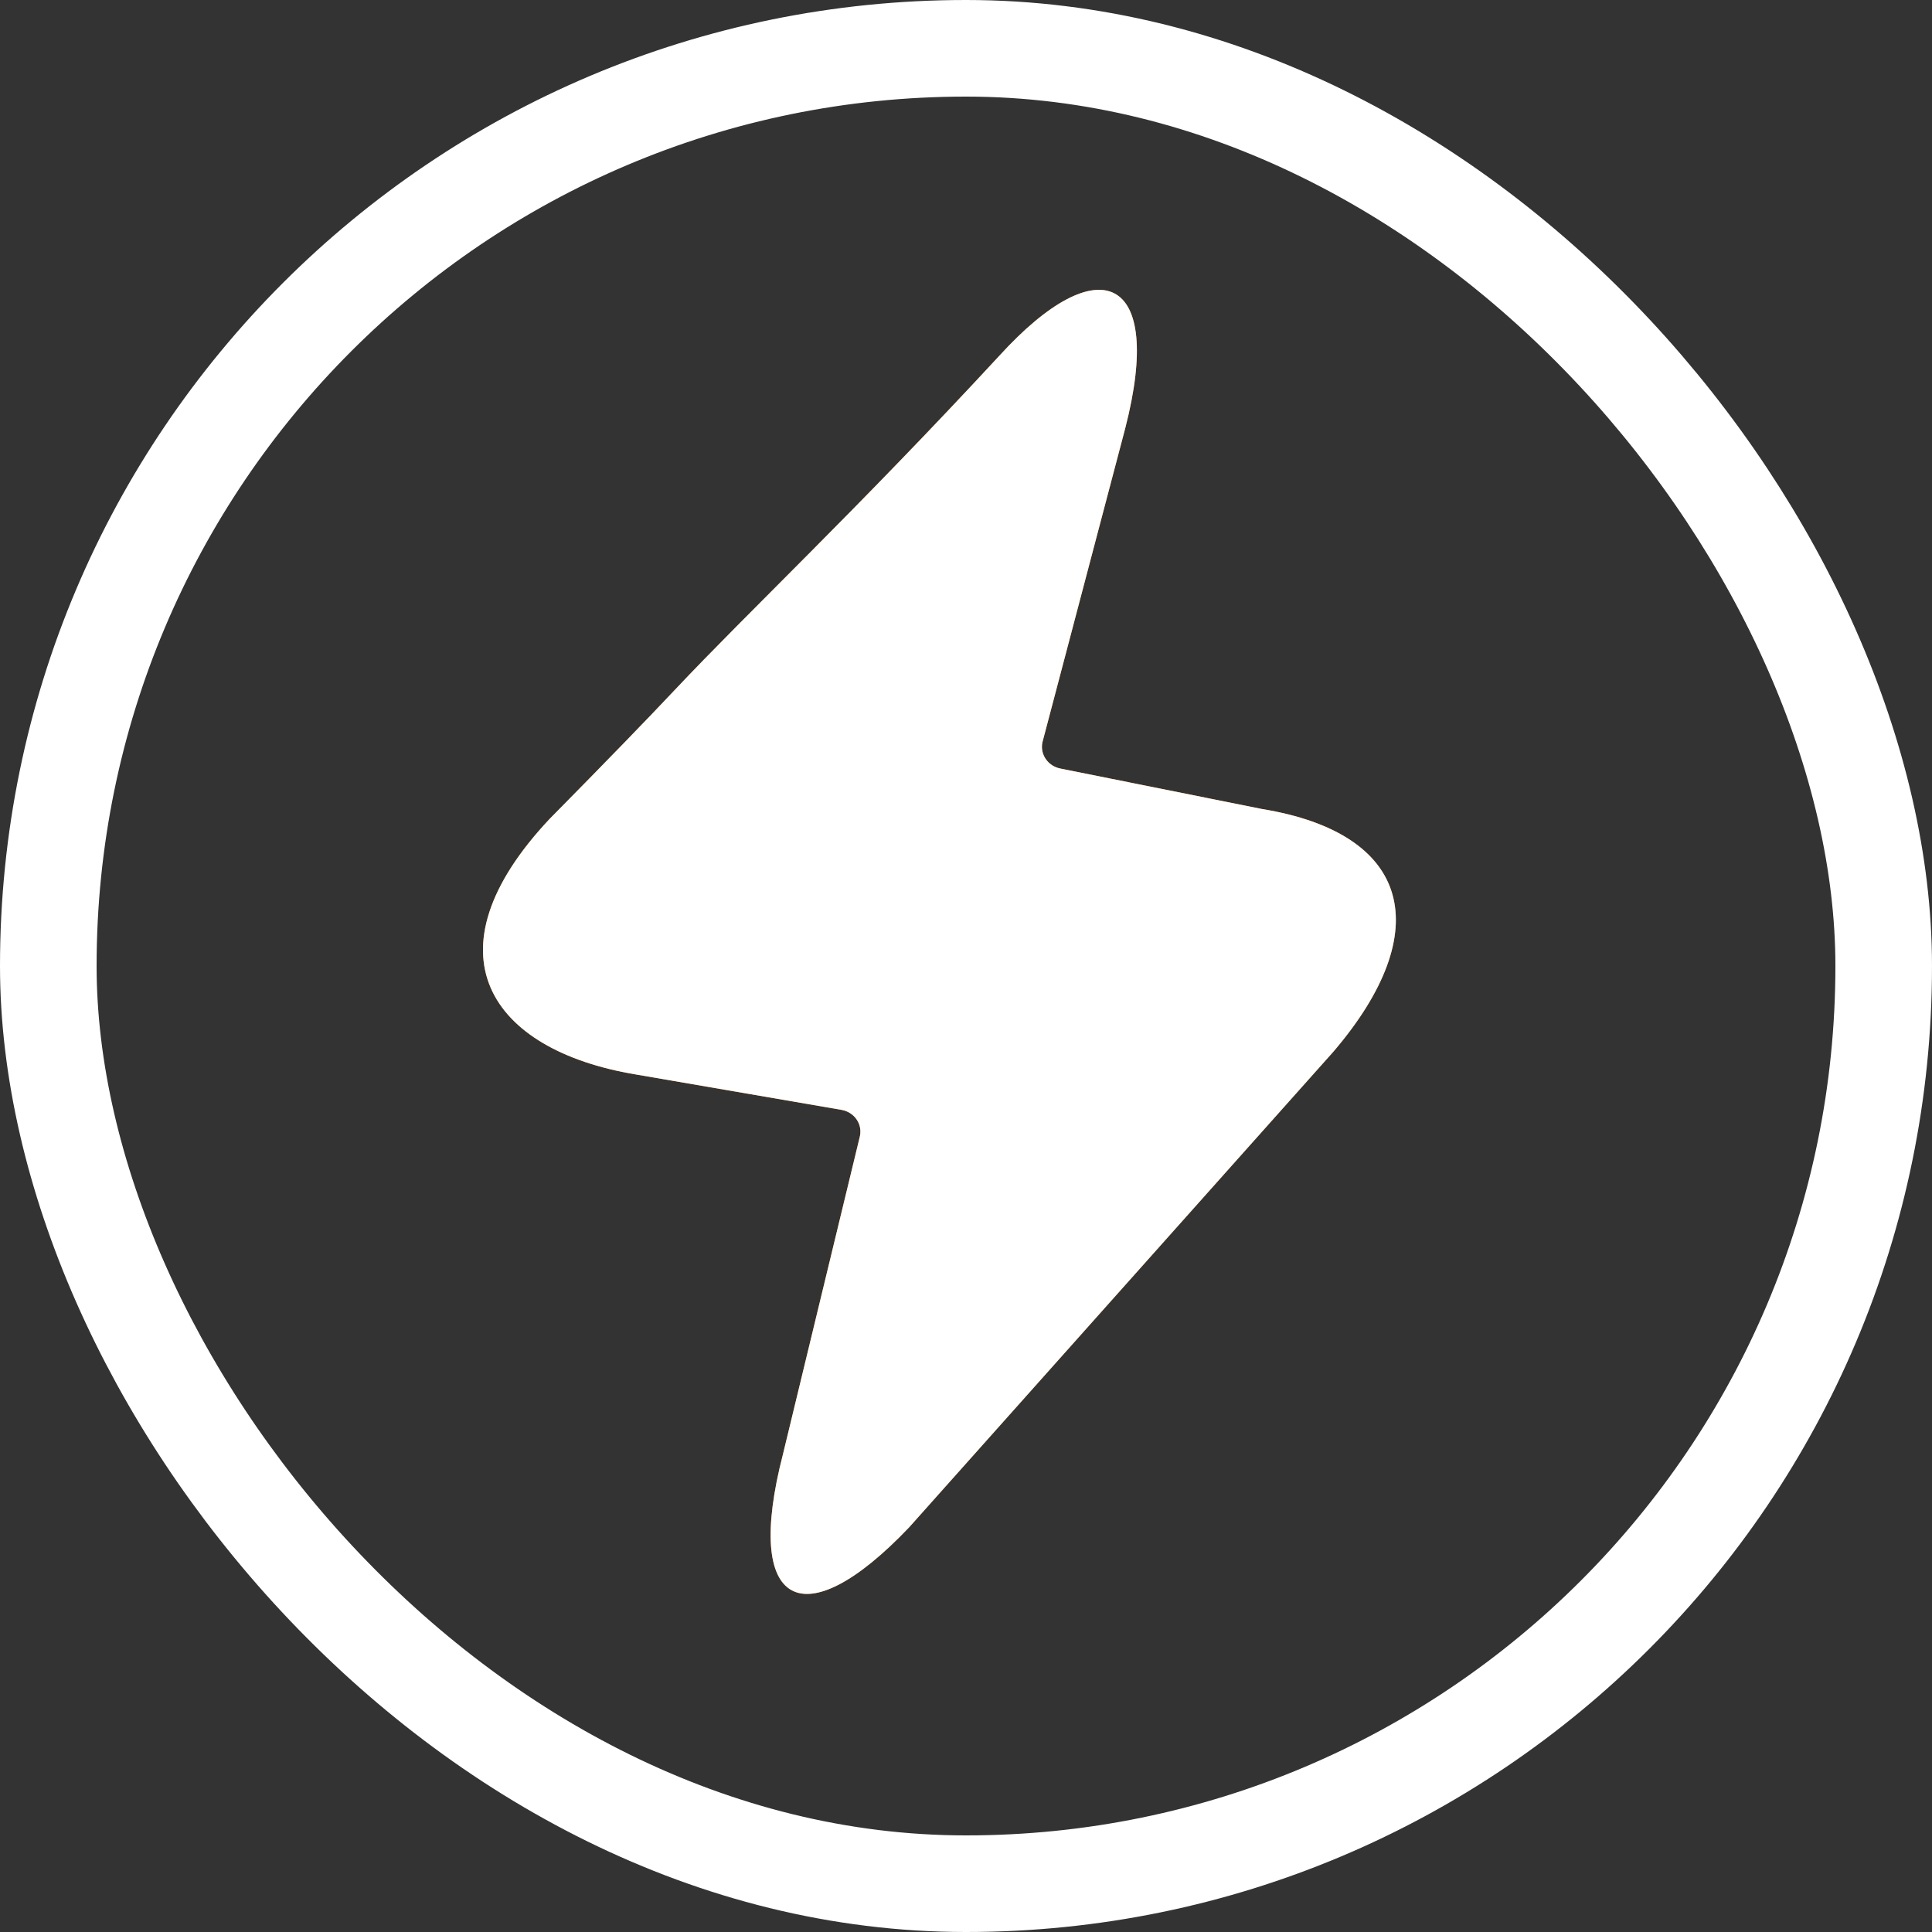 <?xml version="1.0" encoding="UTF-8"?> <svg xmlns="http://www.w3.org/2000/svg" width="20" height="20" viewBox="0 0 20 20" fill="none"><rect x="0" y="0" width="20" height="20" fill="#333333" stroke="none"/><rect x="0.5" y="0.5" width="19" height="19" rx="9.5" stroke="white"></rect><path d="M8.105 15.055C7.695 16.639 8.311 16.967 9.412 15.81L13.804 10.886C14.874 9.634 14.606 8.627 13.065 8.375L10.982 7.957C10.852 7.934 10.766 7.814 10.79 7.689C10.791 7.685 10.792 7.681 10.793 7.677L11.648 4.435C12.059 2.841 11.374 2.553 10.346 3.682C8.869 5.279 7.749 6.331 6.981 7.147C6.713 7.432 6.283 7.876 5.688 8.479C4.386 9.865 5.071 10.87 6.578 11.122L8.71 11.489C8.84 11.511 8.927 11.63 8.903 11.756C8.902 11.76 8.901 11.765 8.9 11.77L8.105 15.055Z" fill="#FD7E14"></path><path d="M8.105 15.055C7.695 16.639 8.311 16.967 9.412 15.81L13.804 10.886C14.874 9.634 14.606 8.627 13.065 8.375L10.982 7.957C10.852 7.934 10.766 7.814 10.79 7.689C10.791 7.685 10.792 7.681 10.793 7.677L11.648 4.435C12.059 2.841 11.374 2.553 10.346 3.682C8.869 5.279 7.749 6.331 6.981 7.147C6.713 7.432 6.283 7.876 5.688 8.479C4.386 9.865 5.071 10.87 6.578 11.122L8.71 11.489C8.84 11.511 8.927 11.63 8.903 11.756C8.902 11.76 8.901 11.765 8.9 11.77L8.105 15.055Z" fill="white"></path></svg> 